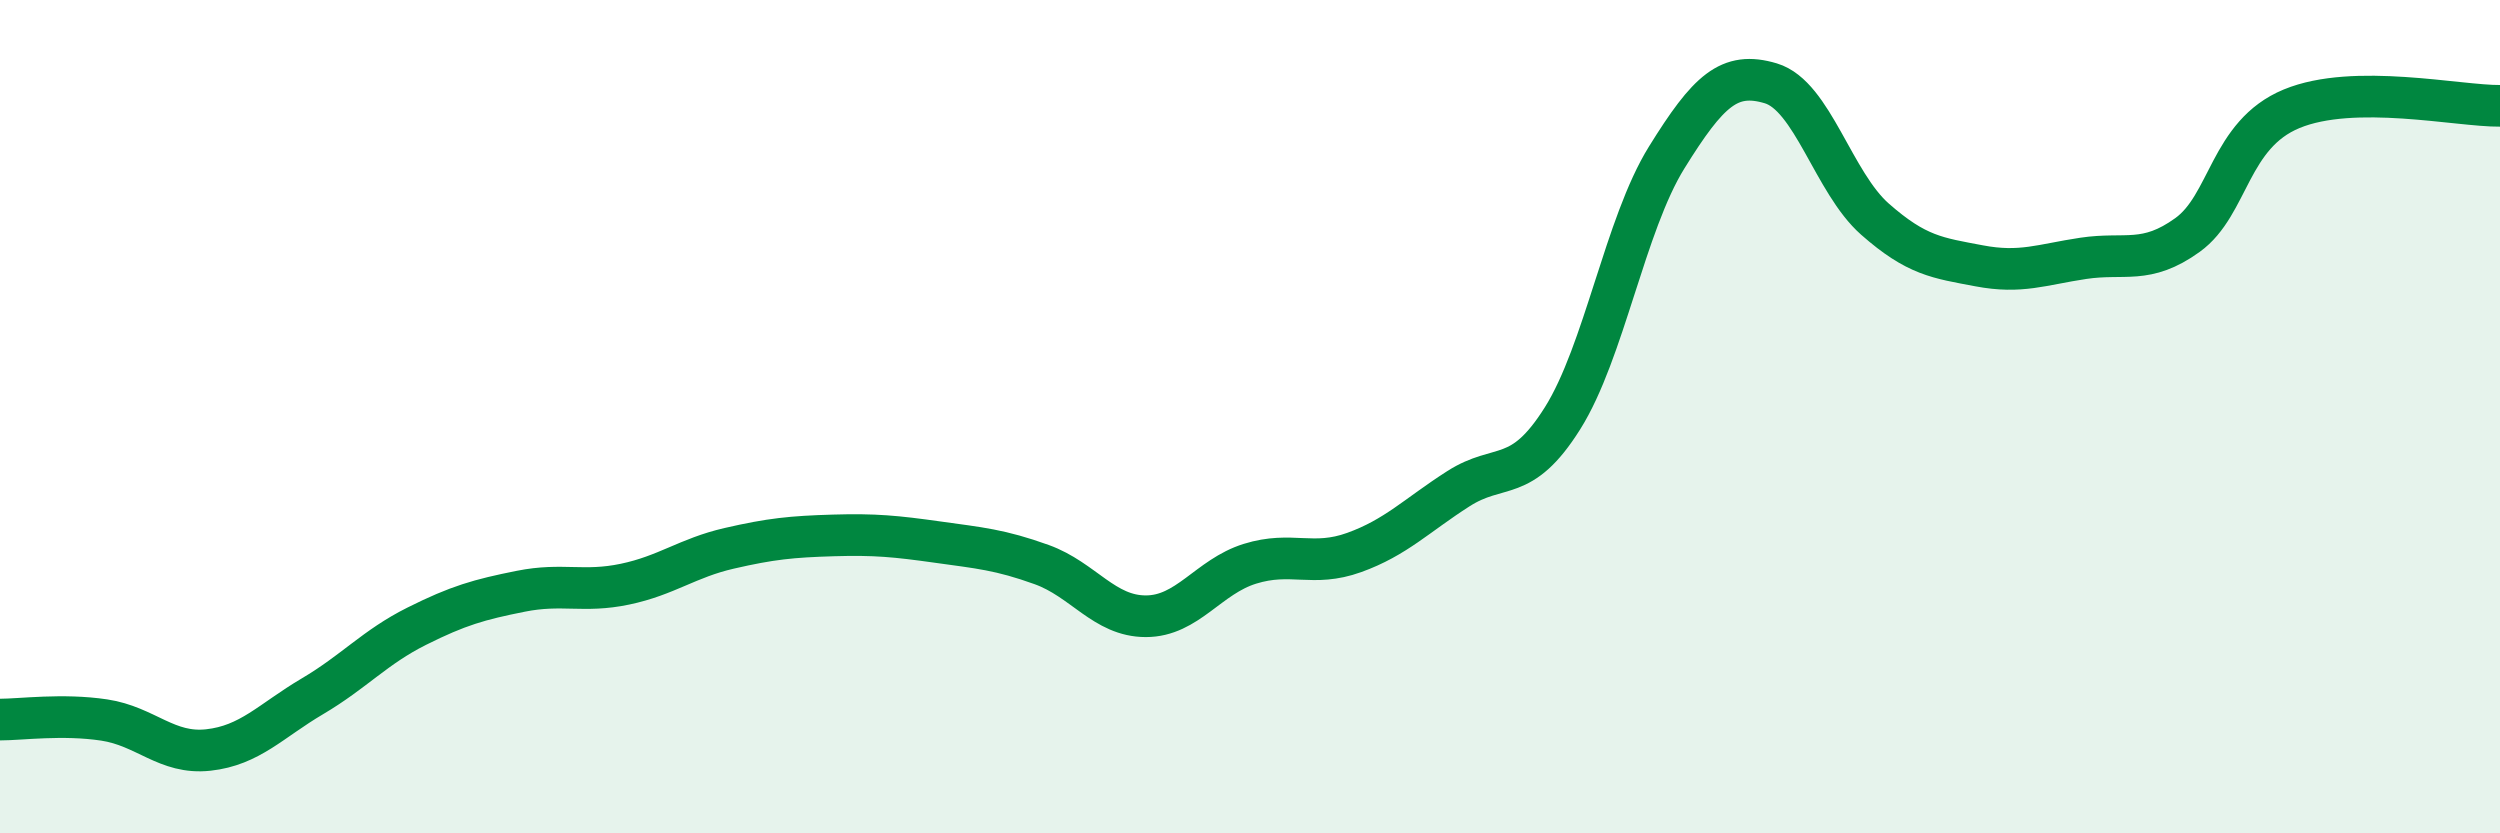 
    <svg width="60" height="20" viewBox="0 0 60 20" xmlns="http://www.w3.org/2000/svg">
      <path
        d="M 0,17.27 C 0.5,17.27 1.5,17.13 2.5,17.28 C 3.5,17.43 4,18.11 5,18 C 6,17.89 6.5,17.3 7.5,16.71 C 8.5,16.12 9,15.53 10,15.03 C 11,14.53 11.5,14.39 12.5,14.19 C 13.5,13.99 14,14.23 15,14.02 C 16,13.81 16.5,13.39 17.5,13.16 C 18.5,12.93 19,12.88 20,12.85 C 21,12.82 21.5,12.87 22.5,13.01 C 23.5,13.15 24,13.19 25,13.55 C 26,13.91 26.5,14.79 27.5,14.79 C 28.5,14.79 29,13.84 30,13.53 C 31,13.22 31.5,13.62 32.5,13.26 C 33.5,12.9 34,12.37 35,11.73 C 36,11.09 36.5,11.63 37.5,10.04 C 38.5,8.45 39,5.39 40,3.78 C 41,2.17 41.5,1.7 42.5,2 C 43.5,2.3 44,4.38 45,5.26 C 46,6.14 46.5,6.19 47.5,6.38 C 48.5,6.57 49,6.35 50,6.2 C 51,6.05 51.5,6.36 52.5,5.64 C 53.5,4.92 53.5,3.23 55,2.61 C 56.5,1.99 59,2.55 60,2.54L60 20L0 20Z"
        fill="#008740"
        opacity="0.1"
        stroke-linecap="round"
        stroke-linejoin="round"
      />
      <path
        d="M 0,17.27 C 0.5,17.27 1.5,17.13 2.5,17.28 C 3.5,17.43 4,18.11 5,18 C 6,17.89 6.5,17.3 7.5,16.71 C 8.5,16.12 9,15.53 10,15.03 C 11,14.53 11.5,14.39 12.5,14.19 C 13.5,13.99 14,14.23 15,14.02 C 16,13.81 16.5,13.39 17.5,13.16 C 18.5,12.93 19,12.88 20,12.85 C 21,12.82 21.5,12.87 22.5,13.01 C 23.5,13.15 24,13.19 25,13.55 C 26,13.91 26.5,14.79 27.5,14.79 C 28.5,14.79 29,13.84 30,13.53 C 31,13.22 31.5,13.62 32.5,13.26 C 33.5,12.9 34,12.37 35,11.73 C 36,11.09 36.5,11.63 37.5,10.04 C 38.5,8.45 39,5.39 40,3.78 C 41,2.17 41.5,1.7 42.5,2 C 43.5,2.3 44,4.38 45,5.26 C 46,6.14 46.5,6.19 47.5,6.38 C 48.5,6.57 49,6.35 50,6.2 C 51,6.05 51.5,6.36 52.5,5.64 C 53.5,4.92 53.5,3.23 55,2.61 C 56.5,1.99 59,2.55 60,2.54"
        stroke="#008740"
        stroke-width="1"
        fill="none"
        stroke-linecap="round"
        stroke-linejoin="round"
      />
    </svg>
  